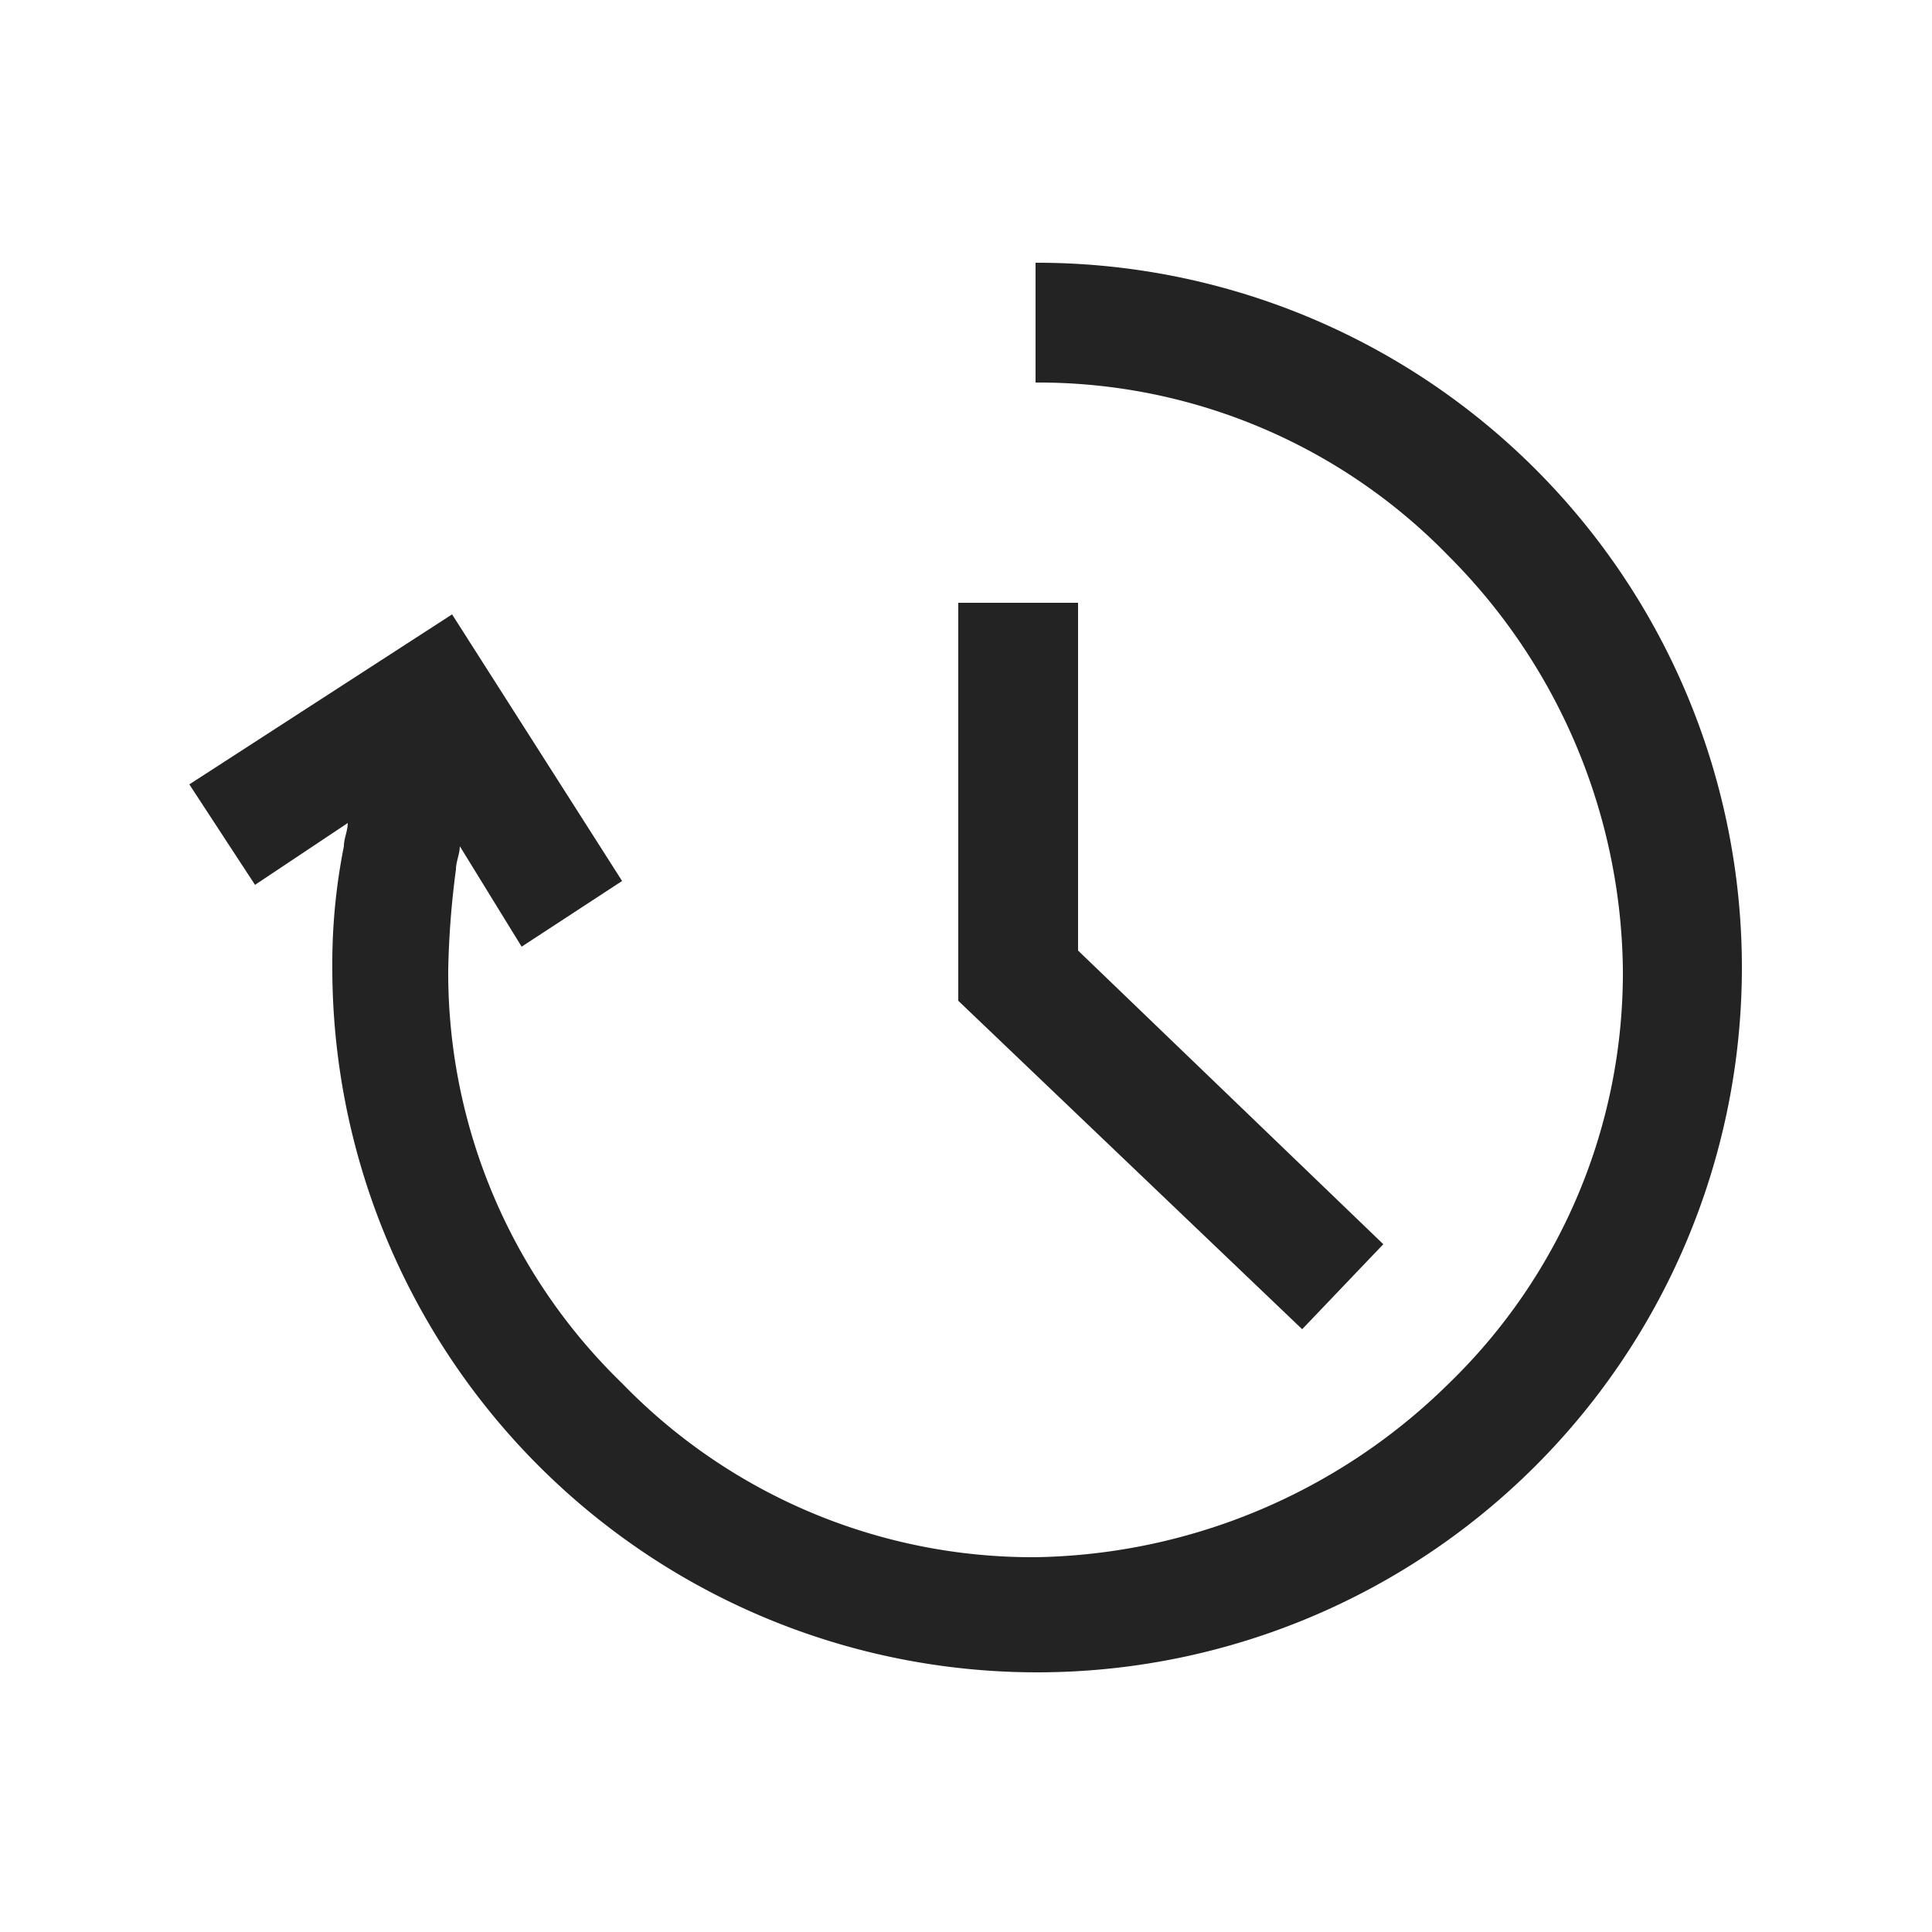 <svg viewBox="0 0 50 50" height="50" width="50" xmlns="http://www.w3.org/2000/svg" data-name="Layer 1" id="Layer_1"><g data-name="Layer 2" id="Layer_2"><rect style="fill:#fff" height="50" width="50"></rect></g><g data-name="Layer 1" id="Layer_1-2"><g id="return"><polygon style="fill:#232323;fill-rule:evenodd" points="33.7 34.4 24.8 25.9 24.8 15.6 27.9 15.6 27.9 24.6 35.8 32.2 33.7 34.4 33.7 34.4"></polygon><path style="fill:#232323;fill-rule:evenodd" d="M4.9,20.3l1.7,2.6L9,21.3c0,.2-.1.4-.1.6A15.53,15.53,0,0,0,8.6,25,18.24,18.24,0,1,0,26.8,6.8V9.9a14.79,14.79,0,0,1,10.7,4.5A15.38,15.38,0,0,1,42,25.1a14.79,14.79,0,0,1-4.5,10.7,15.57,15.57,0,0,1-10.7,4.5,14.79,14.79,0,0,1-10.7-4.5,14.79,14.79,0,0,1-4.5-10.7,22.75,22.75,0,0,1,.2-2.6c0-.2.1-.4.1-.6l1.6,2.6,2.6-1.7-4.4-6.9L4.9,20.3Z"></path></g></g></svg>